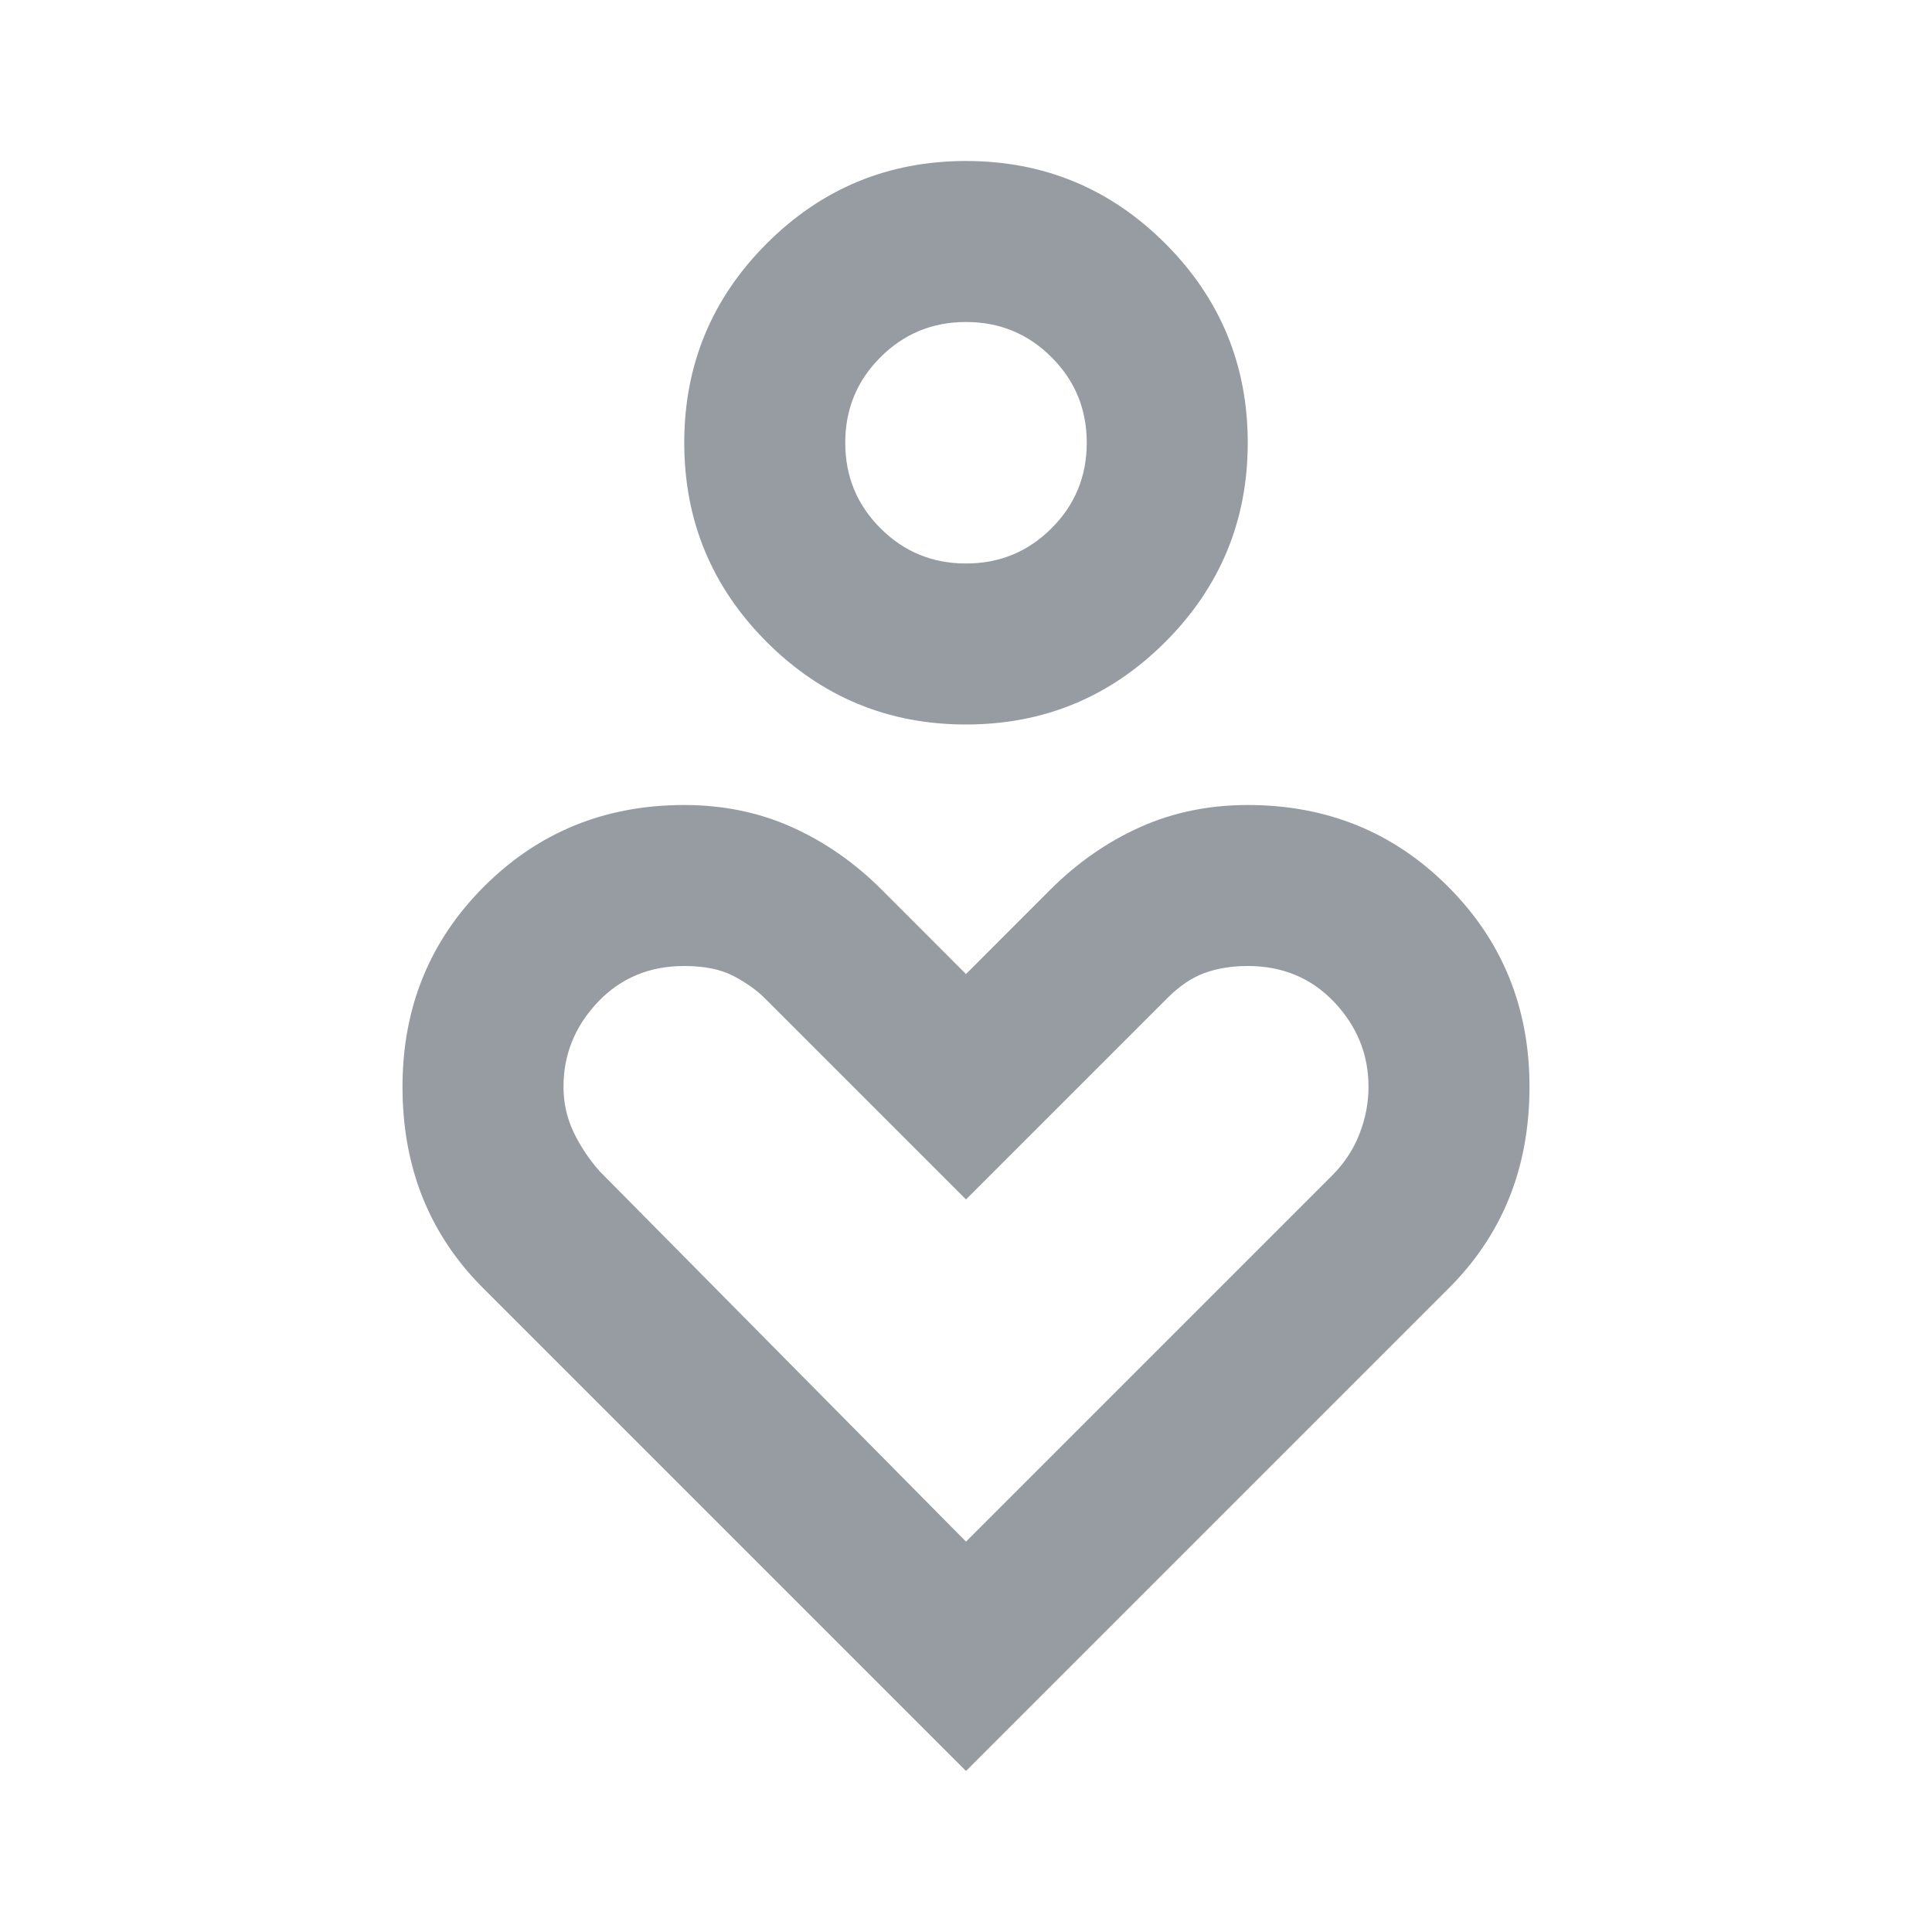 <svg width="30" height="30" viewBox="0 0 30 30" fill="none" xmlns="http://www.w3.org/2000/svg">
<mask id="mask0_5849_45402" style="mask-type:alpha" maskUnits="userSpaceOnUse" x="0" y="0" width="30" height="30">
<rect width="30" height="30" fill="#D9D9D9"/>
</mask>
<g mask="url(#mask0_5849_45402)">
<path d="M15 11.25C13.792 11.25 12.76 10.823 11.906 9.969C11.052 9.115 10.625 8.083 10.625 6.875C10.625 5.667 11.052 4.635 11.906 3.781C12.76 2.927 13.792 2.5 15 2.5C16.208 2.5 17.24 2.927 18.094 3.781C18.948 4.635 19.375 5.667 19.375 6.875C19.375 8.083 18.948 9.115 18.094 9.969C17.24 10.823 16.208 11.25 15 11.25ZM15 8.75C15.521 8.75 15.963 8.568 16.328 8.203C16.693 7.839 16.875 7.396 16.875 6.875C16.875 6.354 16.693 5.911 16.328 5.547C15.963 5.182 15.521 5 15 5C14.479 5 14.037 5.182 13.672 5.547C13.307 5.911 13.125 6.354 13.125 6.875C13.125 7.396 13.307 7.839 13.672 8.203C14.037 8.568 14.479 8.75 15 8.75ZM15 27.5L7.5 20C7.083 19.583 6.771 19.115 6.562 18.594C6.354 18.073 6.25 17.5 6.25 16.875C6.25 15.646 6.672 14.609 7.516 13.766C8.359 12.922 9.396 12.5 10.625 12.5C11.229 12.5 11.787 12.615 12.297 12.844C12.807 13.073 13.271 13.396 13.688 13.812L15 15.125L16.312 13.812C16.729 13.396 17.193 13.073 17.703 12.844C18.213 12.615 18.771 12.5 19.375 12.5C20.604 12.5 21.641 12.922 22.484 13.766C23.328 14.609 23.75 15.646 23.75 16.875C23.75 17.5 23.646 18.073 23.438 18.594C23.229 19.115 22.917 19.583 22.5 20L15 27.5ZM15 23.938L20.688 18.25C20.875 18.062 21.016 17.849 21.109 17.609C21.203 17.37 21.25 17.125 21.25 16.875C21.25 16.375 21.073 15.938 20.719 15.562C20.365 15.188 19.917 15 19.375 15C19.125 15 18.901 15.037 18.703 15.109C18.505 15.182 18.312 15.312 18.125 15.5L15 18.625L11.875 15.5C11.75 15.375 11.588 15.26 11.391 15.156C11.193 15.052 10.938 15 10.625 15C10.083 15 9.635 15.188 9.281 15.562C8.927 15.938 8.75 16.375 8.75 16.875C8.75 17.125 8.802 17.359 8.906 17.578C9.01 17.797 9.146 18 9.312 18.188L15 23.938Z" fill="#979CA3"/>
</g>
</svg>
